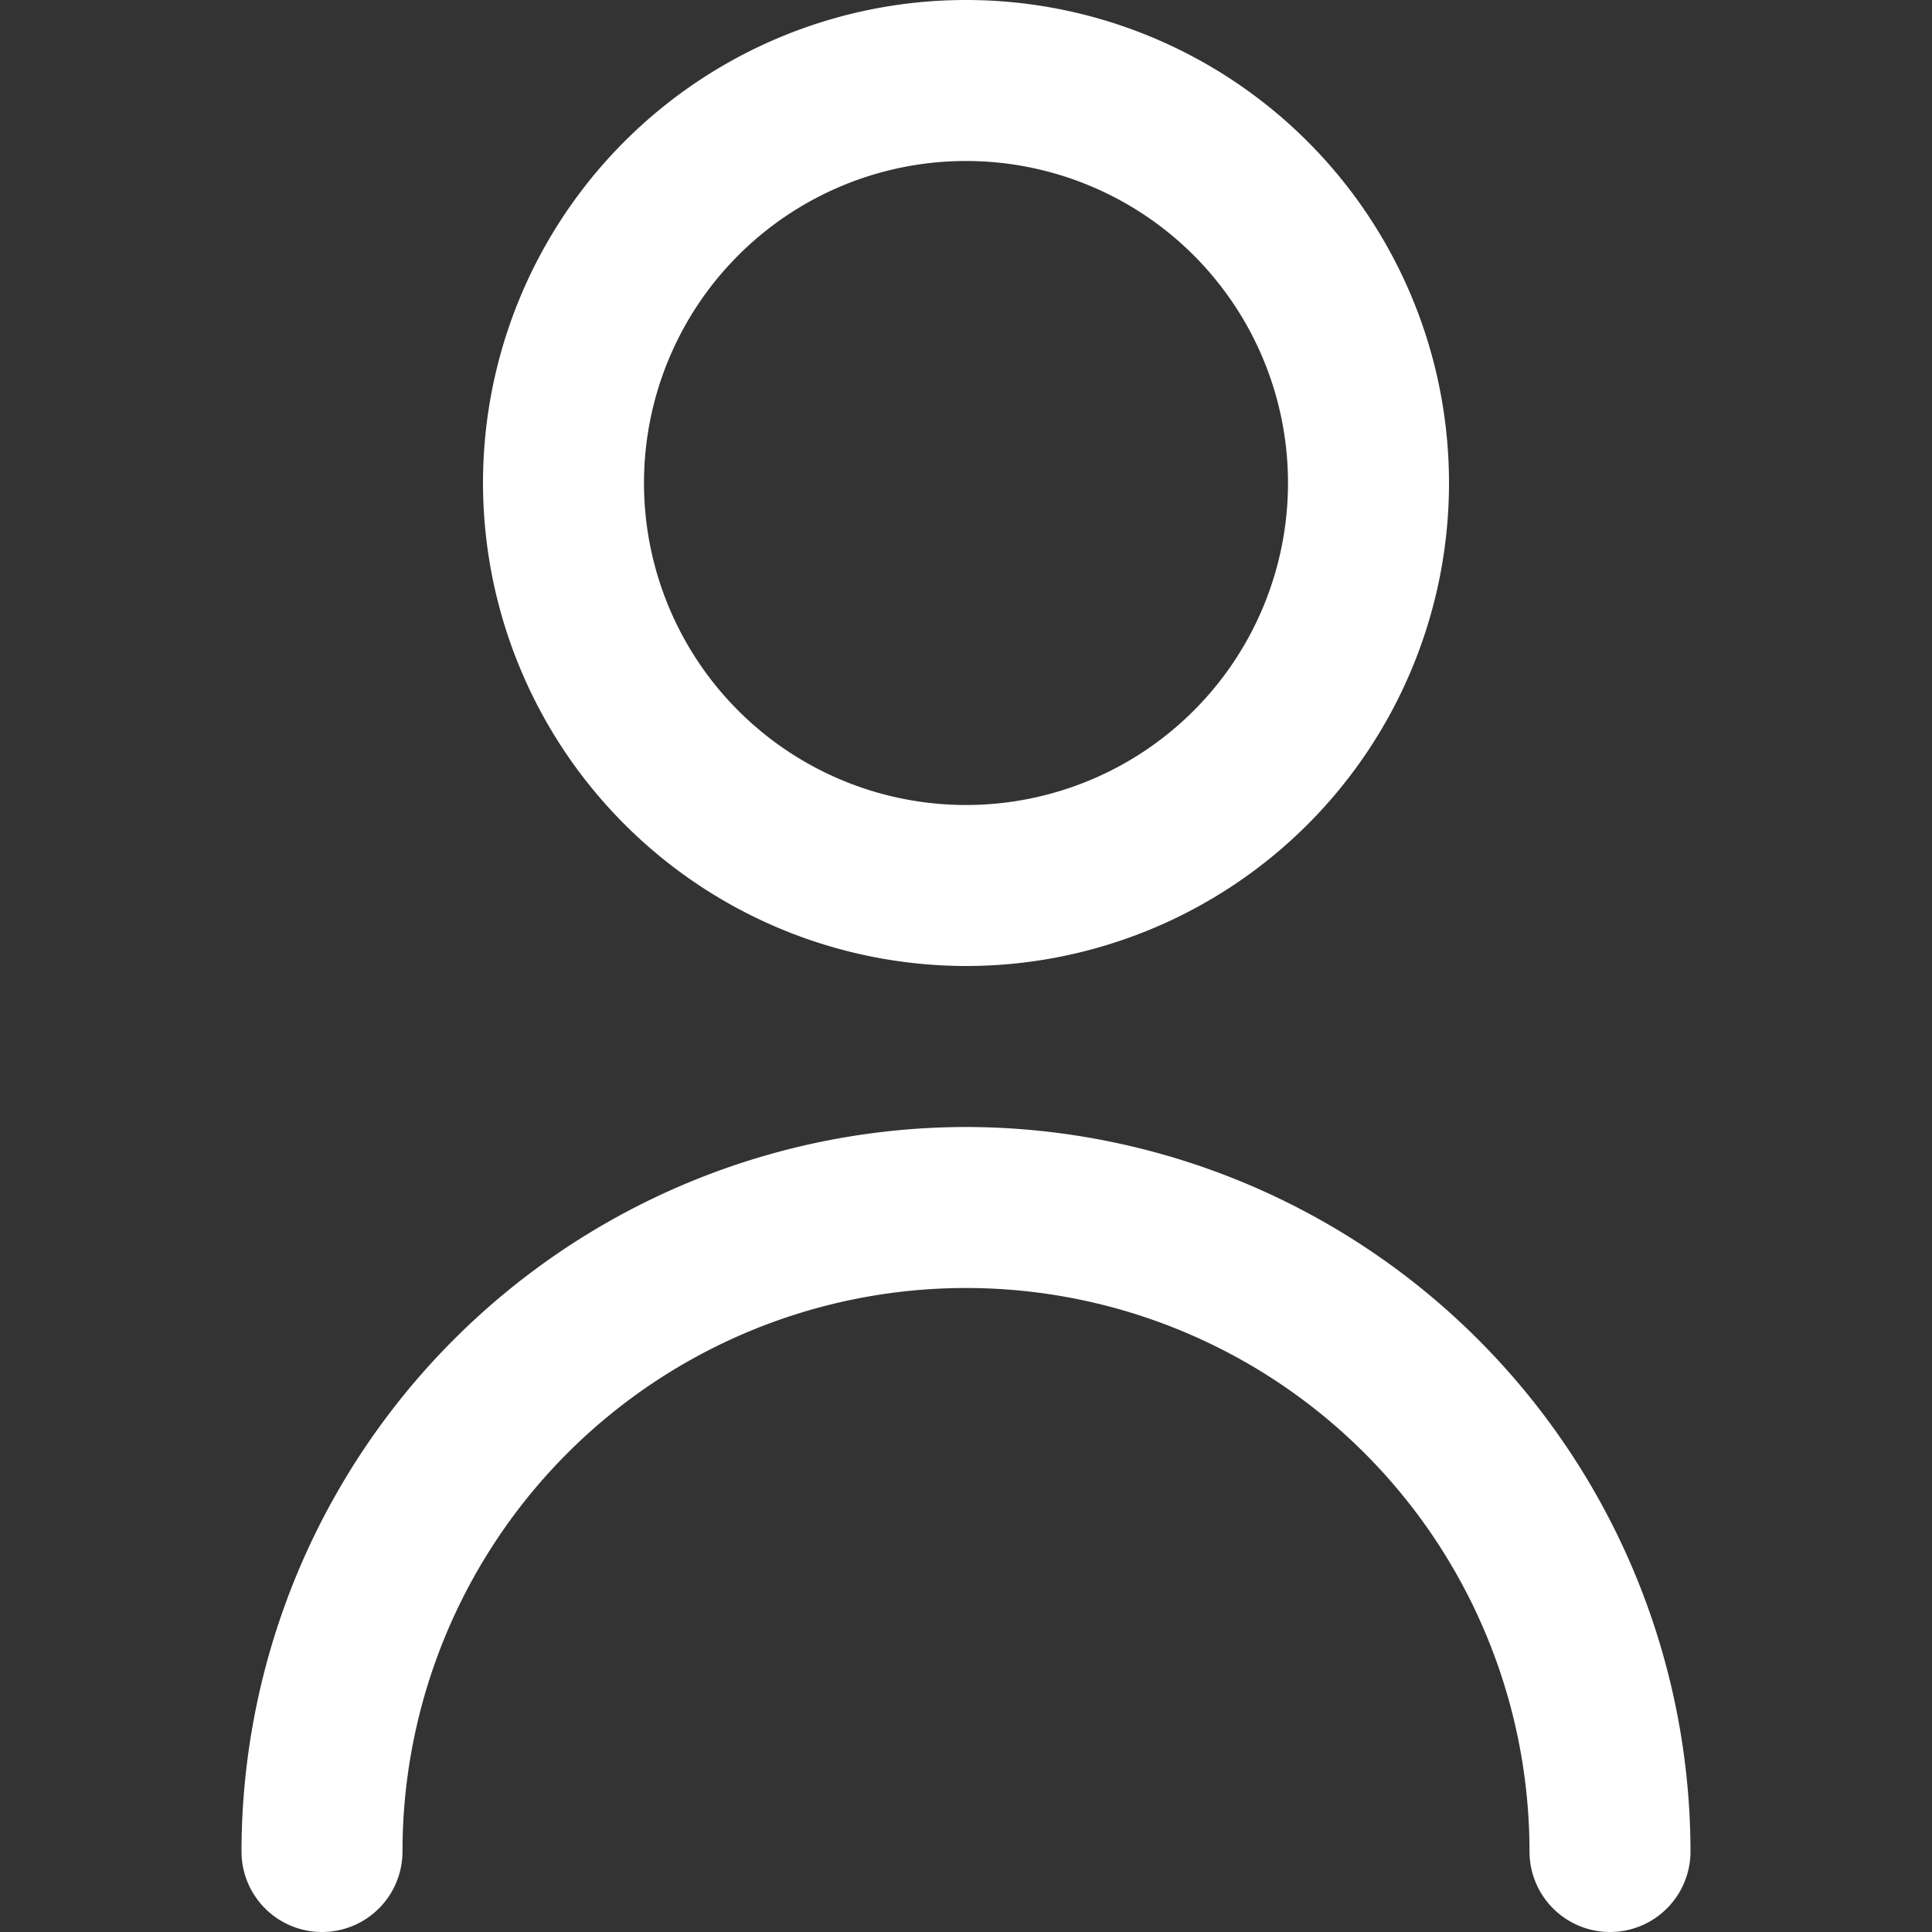 <svg xmlns="http://www.w3.org/2000/svg" version="1.1" xmlns:xlink="http://www.w3.org/1999/xlink" width="512" height="512" x="0" y="0" viewBox="0 0 24 24" style="enable-background:new 0 0 512 512" xml:space="preserve" class=""><rect x="0" y="0" width="24" height="24" fill="#333333" stroke="none"/><g><path d="M12 12a6 6 0 1 0-6-6 6.006 6.006 0 0 0 6 6Zm0-10a4 4 0 1 1-4 4 4 4 0 0 1 4-4ZM12 14a9.01 9.01 0 0 0-9 9 1 1 0 0 0 2 0 7 7 0 0 1 14 0 1 1 0 0 0 2 0 9.01 9.01 0 0 0-9-9Z" fill="#ffffff" opacity="1" data-original="#000000" class=""></path></g></svg>